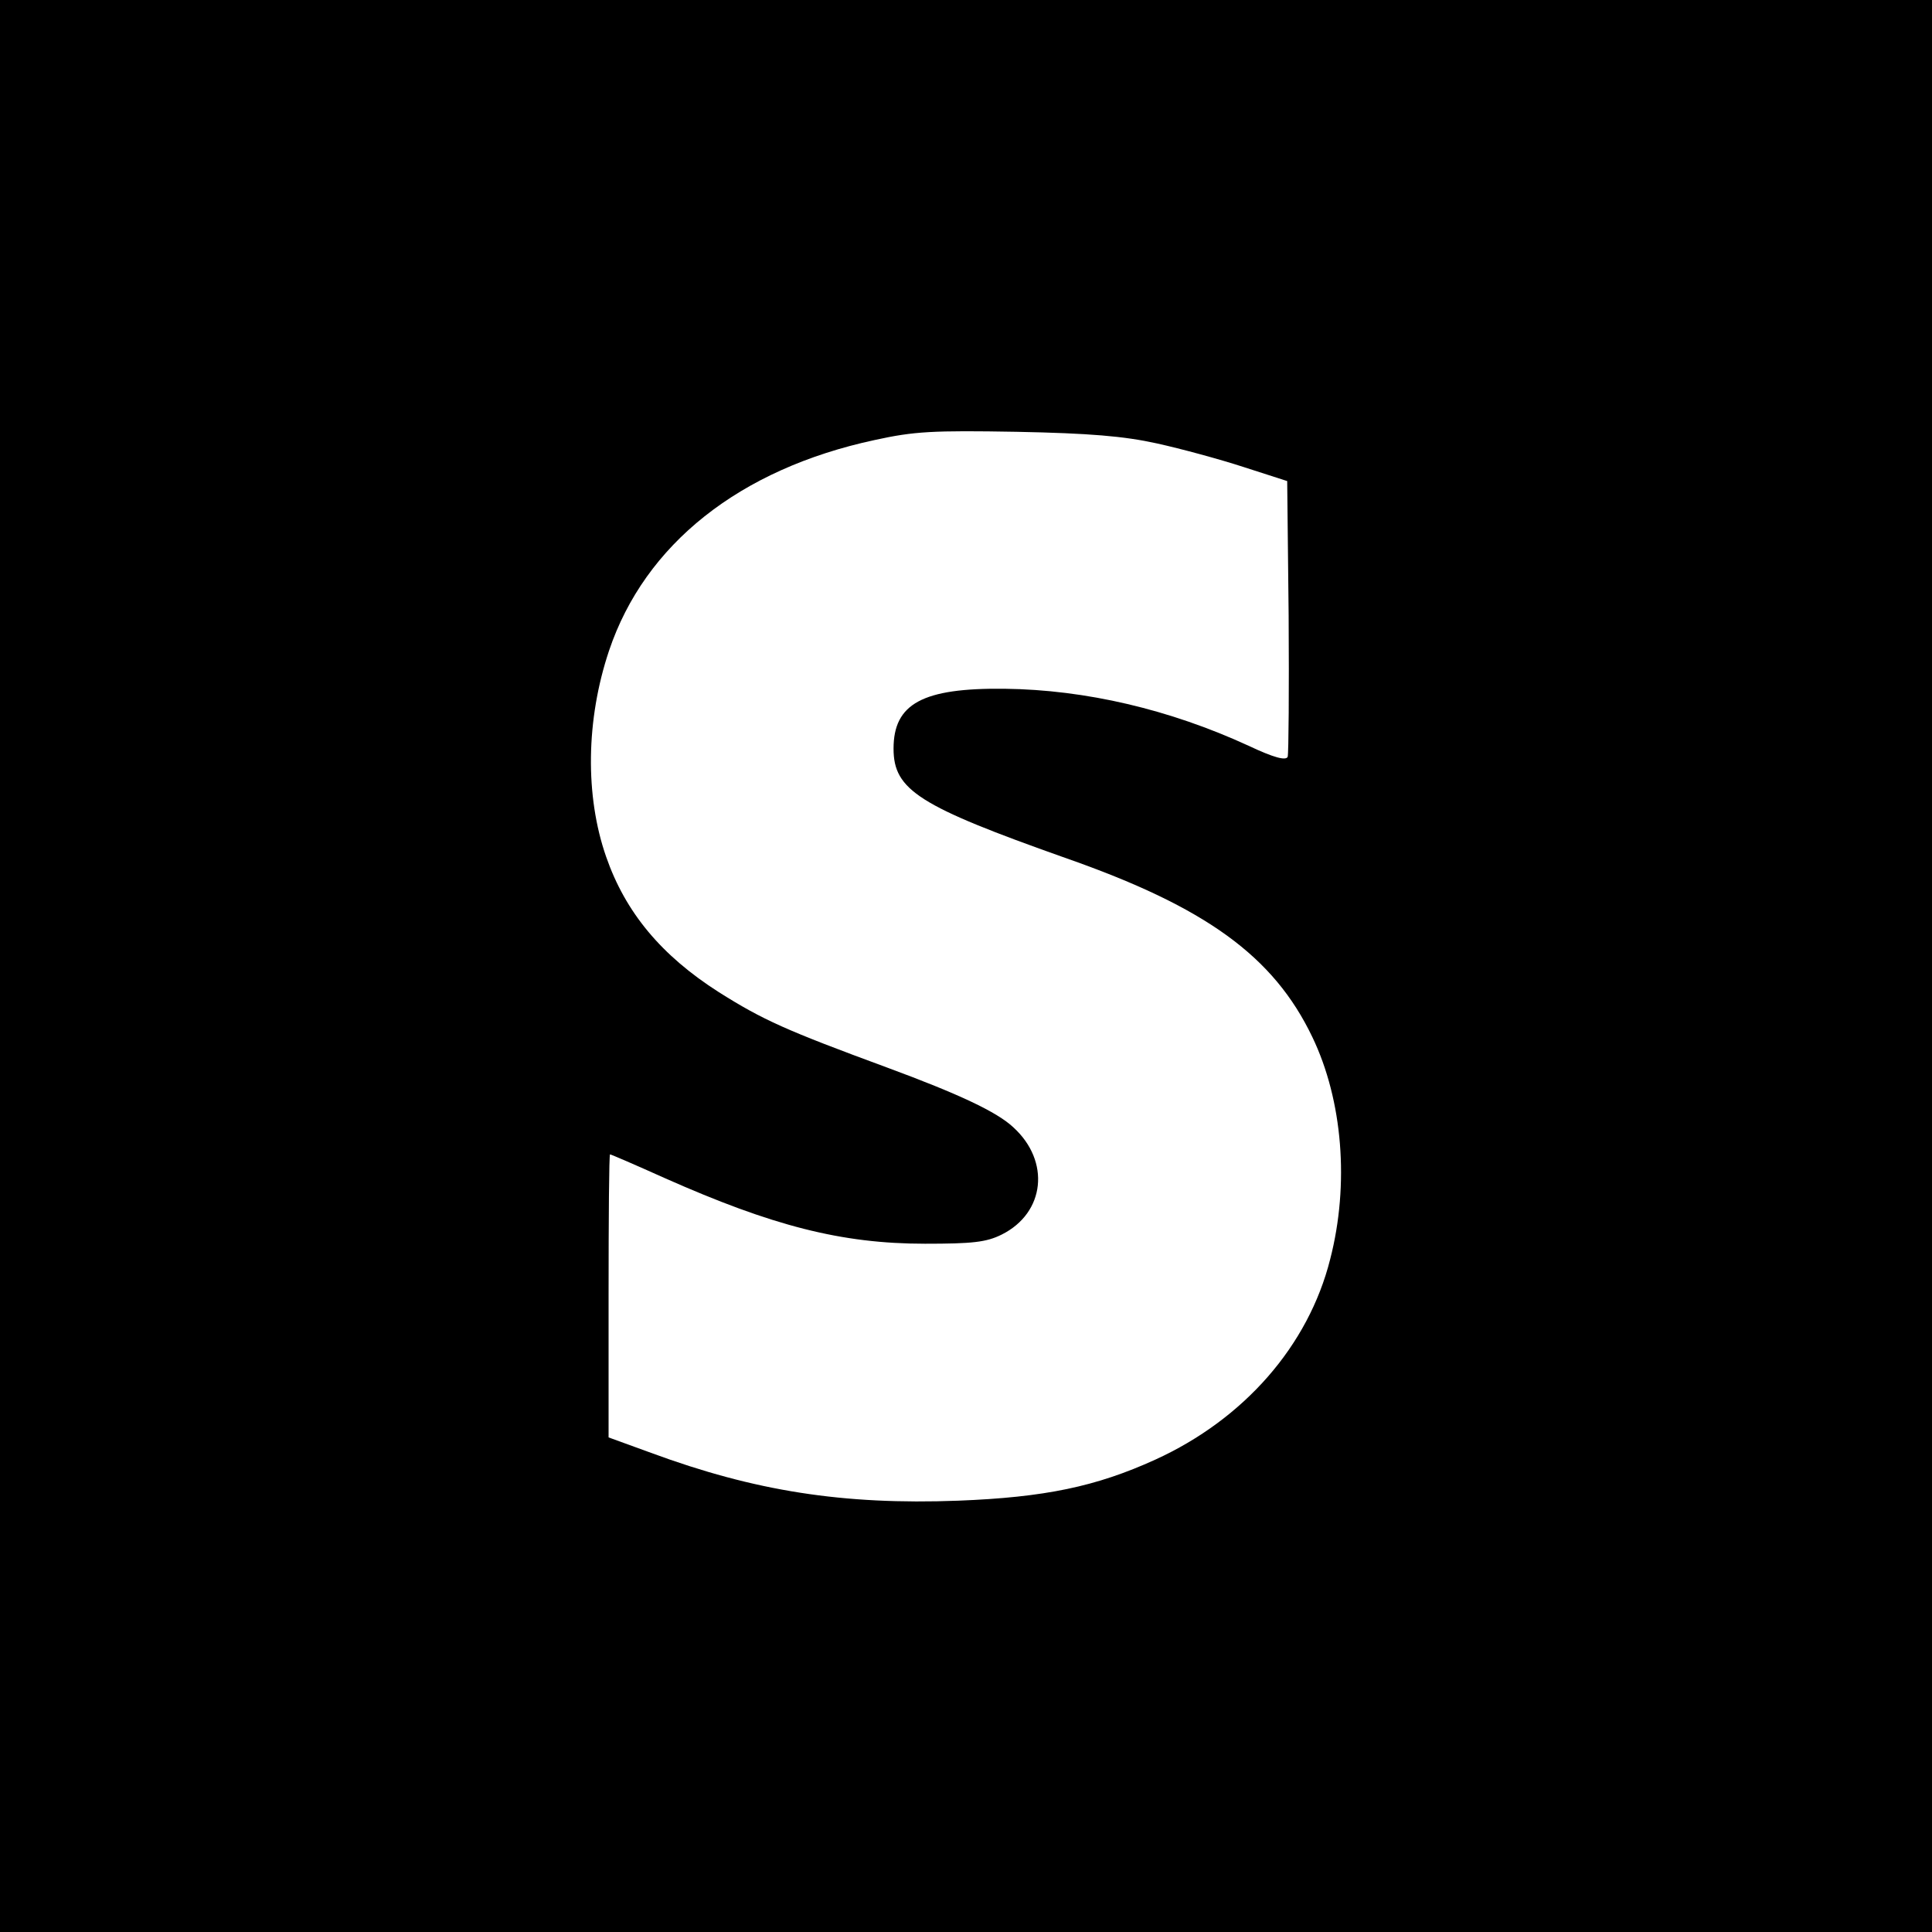 <?xml version="1.0" standalone="no"?>
<!DOCTYPE svg PUBLIC "-//W3C//DTD SVG 20010904//EN"
 "http://www.w3.org/TR/2001/REC-SVG-20010904/DTD/svg10.dtd">
<svg version="1.0" xmlns="http://www.w3.org/2000/svg"
 width="400pt" height="400pt" viewBox="0 0 400 400"
 preserveAspectRatio="xMidYMid meet">

<g transform="translate(0,400) scale(0.1,-0.1)"
fill="#000000" stroke="none">
<path d="M0 2000 l0 -2000 2000 0 2000 0 0 2000 0 2000 -2000 0 -2000 0 0
-2000z m2395 1082 c50 -11 131 -33 180 -49 l90 -29 3 -279 c1 -154 0 -285 -2
-292 -4 -8 -28 -2 -81 23 -163 75 -337 116 -505 118 -170 2 -230 -31 -230
-124 0 -86 53 -119 355 -226 292 -102 432 -204 512 -371 63 -131 77 -305 37
-460 -45 -179 -178 -331 -362 -415 -123 -56 -229 -78 -408 -85 -239 -9 -422
20 -636 99 l-88 32 0 293 c0 161 1 293 3 293 2 0 53 -22 113 -49 223 -99 366
-136 539 -136 98 0 127 3 159 19 90 45 101 152 24 222 -34 32 -113 69 -262
124 -209 77 -256 98 -348 156 -119 76 -193 165 -233 280 -44 126 -42 284 6
427 74 220 270 376 550 436 82 18 120 20 294 17 151 -3 222 -9 290 -24z"/>
</g>
</svg>
